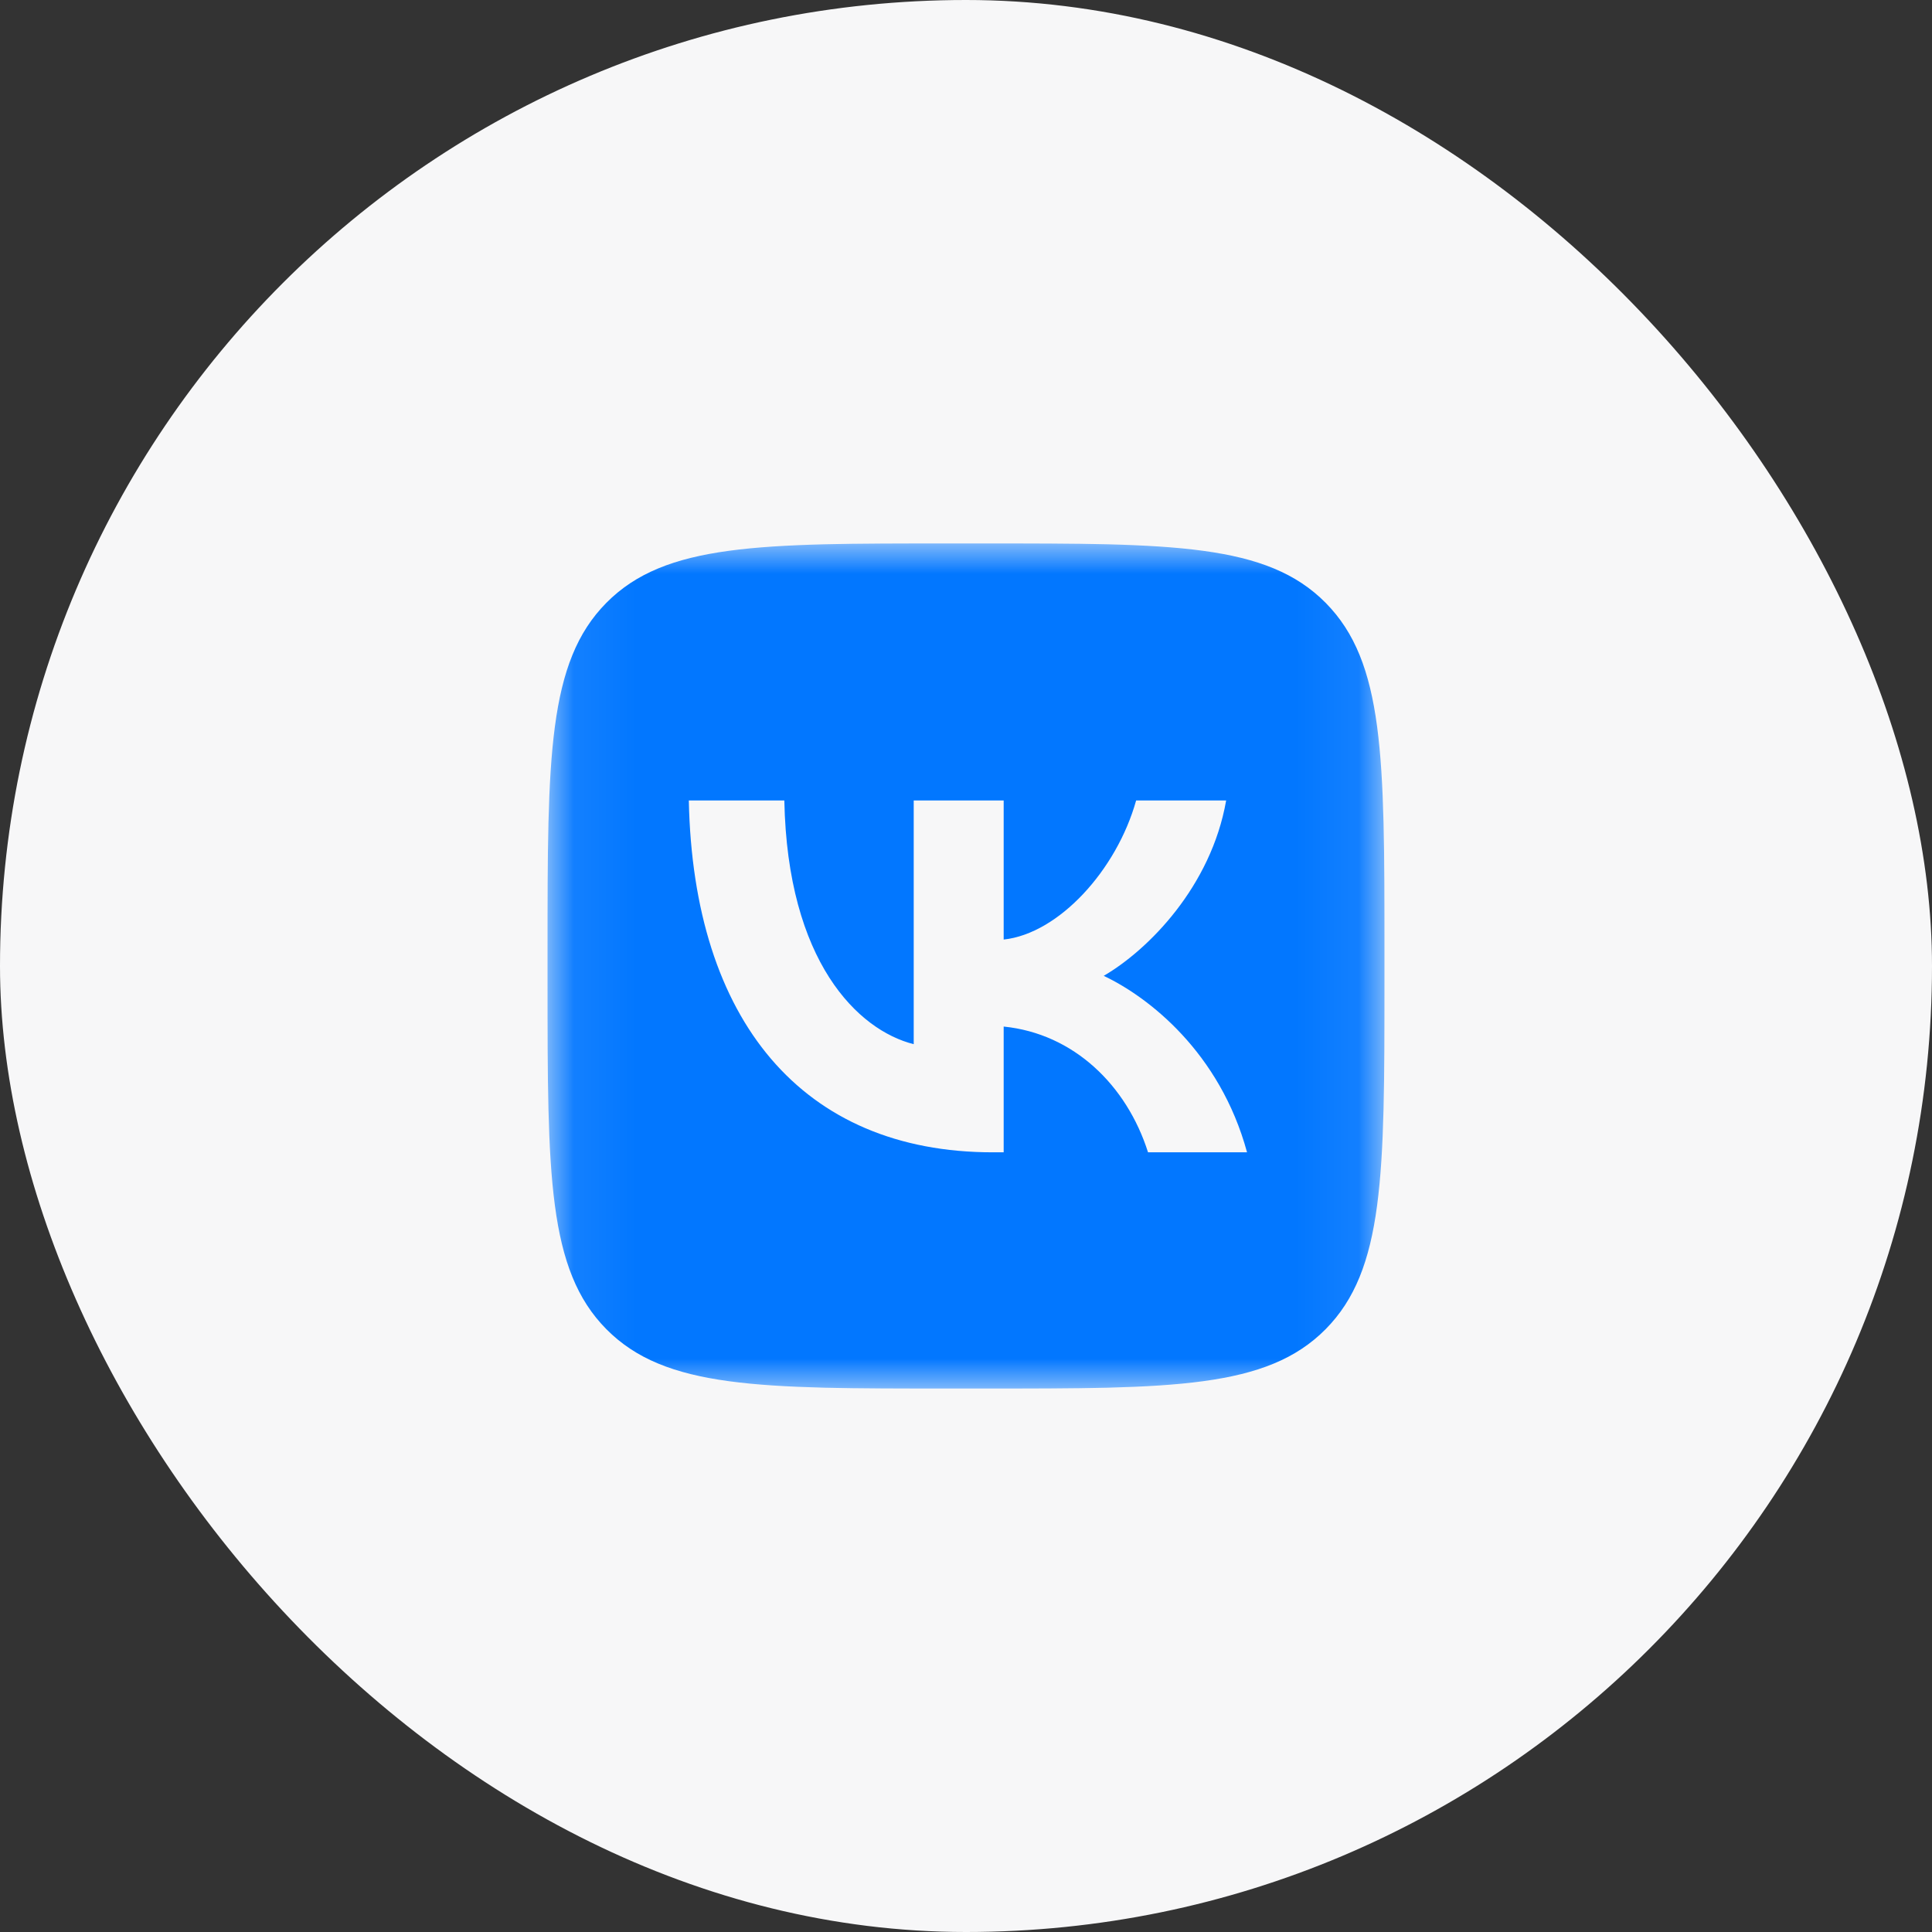 <?xml version="1.0" encoding="UTF-8"?> <svg xmlns="http://www.w3.org/2000/svg" width="32" height="32" viewBox="0 0 32 32" fill="none"><rect x="0" y="0" width="32" height="32" fill="#333333" stroke="none"/><rect width="32" height="32" rx="16" fill="#F7F7F8"></rect><g clip-path="url(#clip0_3000_2936)"><mask id="mask0_3000_2936" style="mask-type:luminance" maskUnits="userSpaceOnUse" x="9" y="9" width="14" height="14"><path d="M22.931 9H9.069V23H22.931V9Z" fill="white"></path></mask><g mask="url(#mask0_3000_2936)"><path fill-rule="evenodd" clip-rule="evenodd" d="M10.044 9.984C9.069 10.968 9.069 12.552 9.069 15.72V16.28C9.069 19.448 9.069 21.032 10.044 22.016C11.018 23 12.586 23 15.723 23H16.277C19.414 23 20.982 23 21.956 22.016C22.931 21.032 22.931 19.448 22.931 16.28V15.72C22.931 12.552 22.931 10.968 21.956 9.984C20.982 9 19.414 9 16.277 9H15.723C12.586 9 11.018 9 10.044 9.984ZM11.409 13.258C11.483 16.898 13.286 19.086 16.445 19.086H16.624V17.003C17.785 17.12 18.663 17.977 19.015 19.086H20.655C20.205 17.429 19.021 16.513 18.281 16.163C19.021 15.732 20.06 14.682 20.309 13.258H18.818C18.495 14.413 17.536 15.463 16.624 15.562V13.258H15.134V17.295C14.21 17.062 13.043 15.93 12.991 13.258H11.409Z" fill="#0277FF"></path></g></g><defs><clipPath id="clip0_3000_2936"><rect width="14" height="14" fill="white" transform="translate(9 9)"></rect></clipPath></defs></svg> 